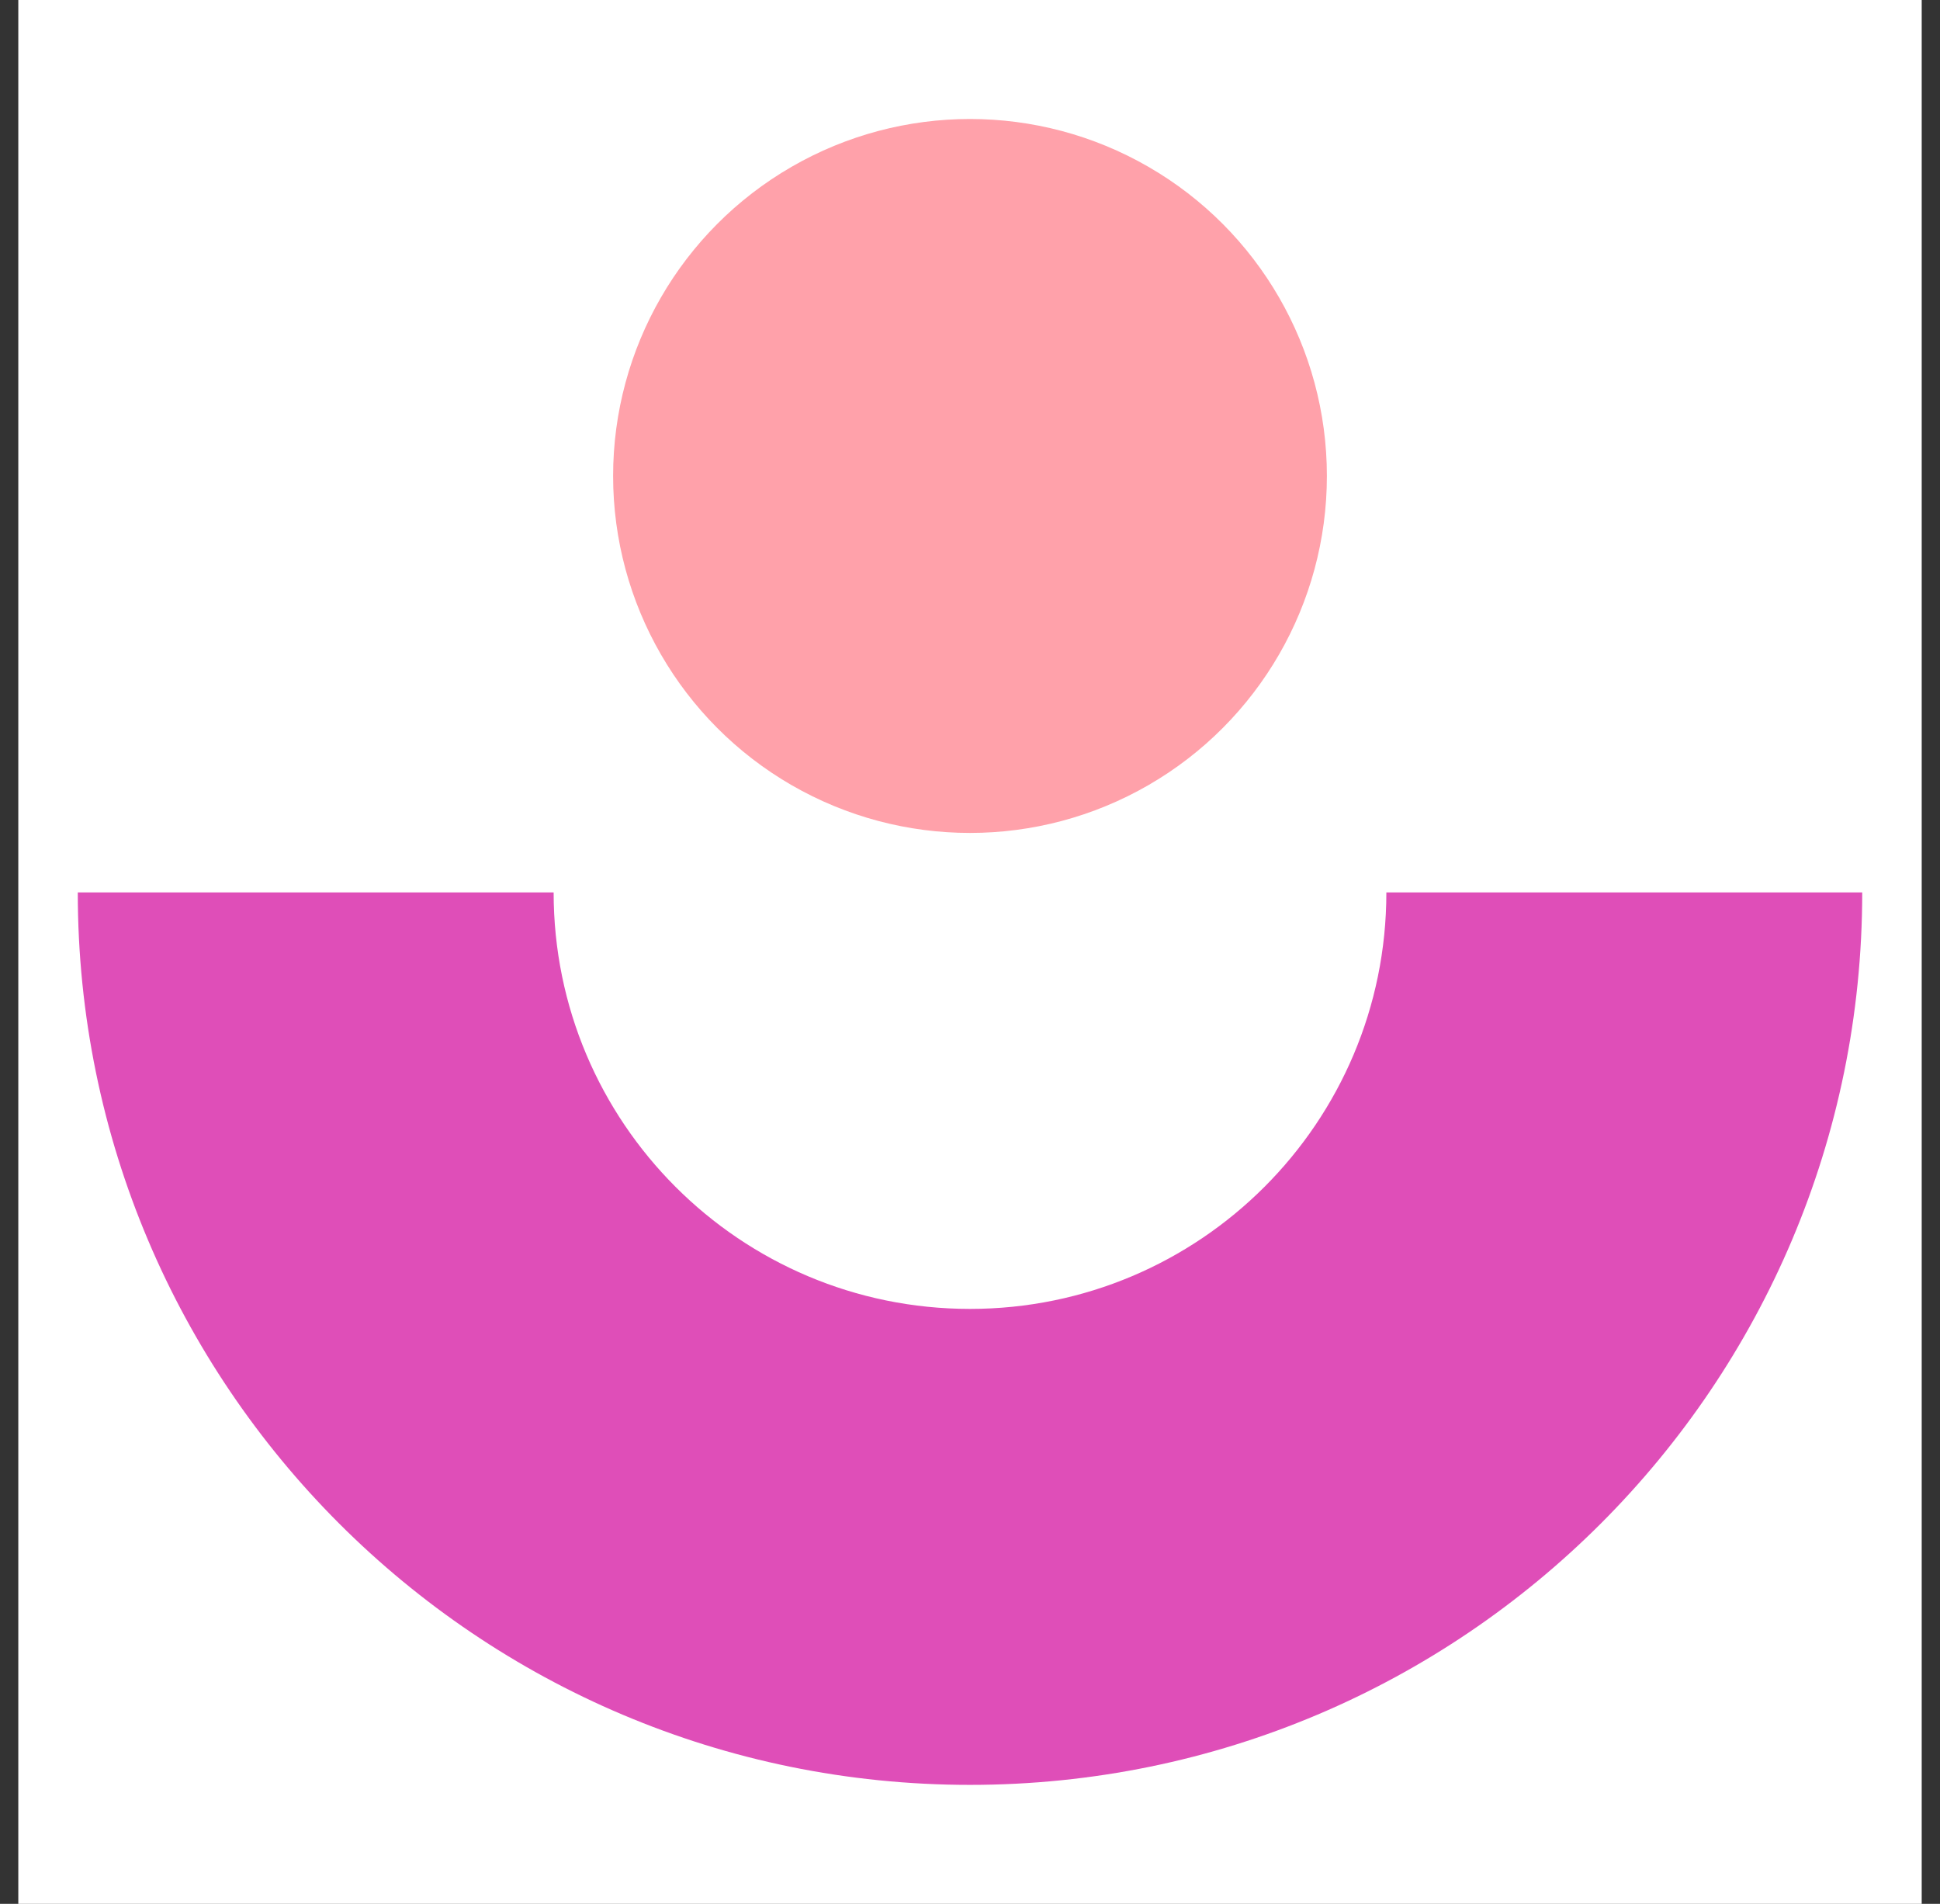 <svg width="53" height="52" viewBox="0 0 53 52" fill="none" xmlns="http://www.w3.org/2000/svg">
<rect x="0" y="0" width="53" height="52" fill="#333333" stroke="none"/>
<rect width="52" height="52" transform="translate(0.5)" fill="white"/>
<path fill-rule="evenodd" clip-rule="evenodd" d="M26.5 35.75C32.782 35.75 37.875 30.657 37.875 24.375L50.875 24.375C50.875 37.837 39.962 48.75 26.5 48.75C13.038 48.75 2.125 37.837 2.125 24.375L15.125 24.375C15.125 30.657 20.218 35.75 26.5 35.75Z" fill="#DF4EB8"/>
<circle cx="26.5" cy="13" r="9.75" fill="#FFA1AA"/>
</svg>
